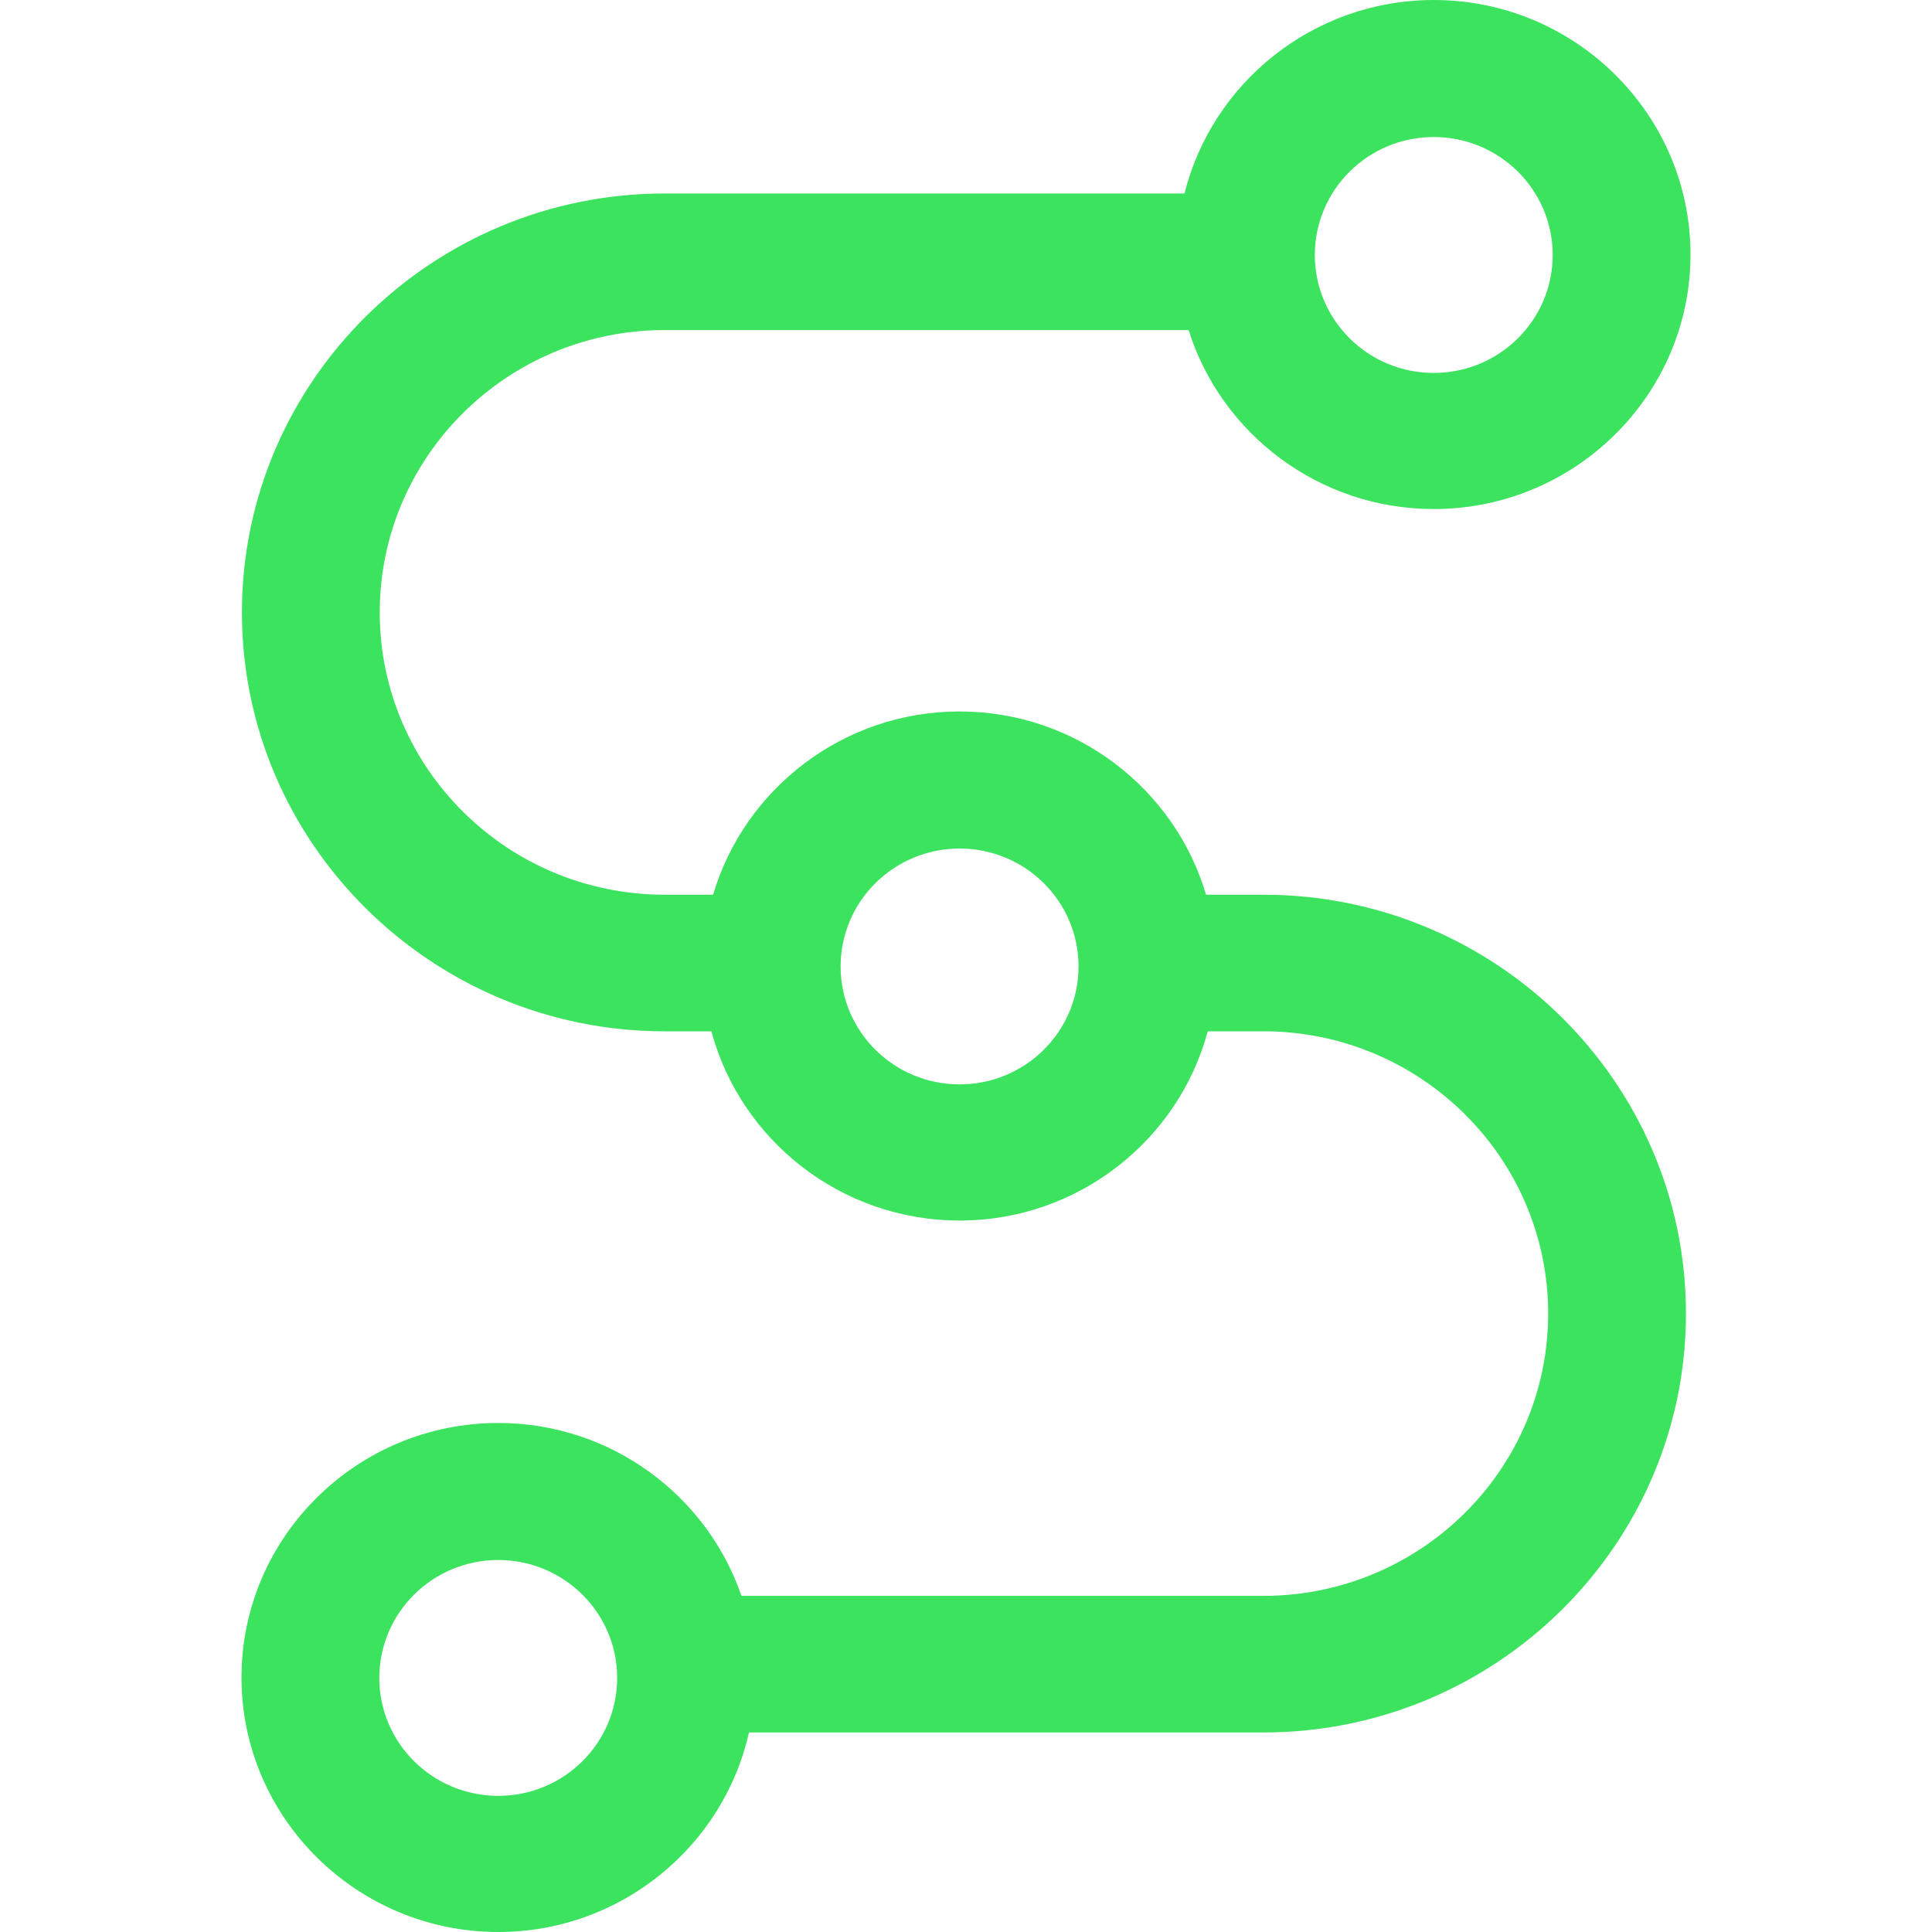 <svg width="40" height="40" viewBox="0 0 40 40" fill="none" xmlns="http://www.w3.org/2000/svg">
<path fill-rule="evenodd" clip-rule="evenodd" d="M24.609 6.834C25.283 8.977 27.305 10.539 29.684 10.539C32.613 10.539 35 8.173 35 5.27C35 2.366 32.613 0 29.684 0C27.195 0 25.097 1.71 24.524 4.006H13.758C8.937 4.006 5.009 7.9 5.009 12.679C5.009 17.459 8.937 21.352 13.758 21.352H14.729C15.334 23.604 17.41 25.27 19.867 25.27C22.325 25.27 24.401 23.604 25.005 21.352H26.157C29.41 21.352 32.053 23.973 32.053 27.197C32.053 30.421 29.41 33.041 26.157 33.041H15.351C14.638 30.962 12.649 29.461 10.316 29.461C7.387 29.461 5 31.827 5 34.73C5 37.634 7.387 40 10.316 40C12.85 40 14.979 38.228 15.506 35.869H26.157C30.979 35.869 34.906 31.976 34.906 27.197C34.906 22.417 30.979 18.524 26.157 18.524H24.97C24.324 16.335 22.28 14.73 19.867 14.73C17.455 14.73 15.411 16.335 14.764 18.524H13.758C10.506 18.524 7.862 15.903 7.862 12.679C7.862 9.455 10.506 6.834 13.758 6.834H24.609ZM29.684 2.837C28.325 2.837 27.222 3.931 27.222 5.279C27.222 6.627 28.325 7.721 29.684 7.721C31.044 7.721 32.147 6.627 32.147 5.279C32.147 3.931 31.044 2.837 29.684 2.837ZM17.404 20.009C17.404 18.661 18.508 17.568 19.867 17.568C21.227 17.568 22.33 18.661 22.33 20.009C22.33 21.358 21.227 22.451 19.867 22.451C18.508 22.451 17.404 21.358 17.404 20.009ZM7.853 34.74C7.853 33.392 8.956 32.298 10.316 32.298C11.675 32.298 12.778 33.392 12.778 34.74C12.778 36.088 11.675 37.181 10.316 37.181C8.956 37.181 7.853 36.088 7.853 34.74Z" fill="#3CE35F"/>
</svg>
